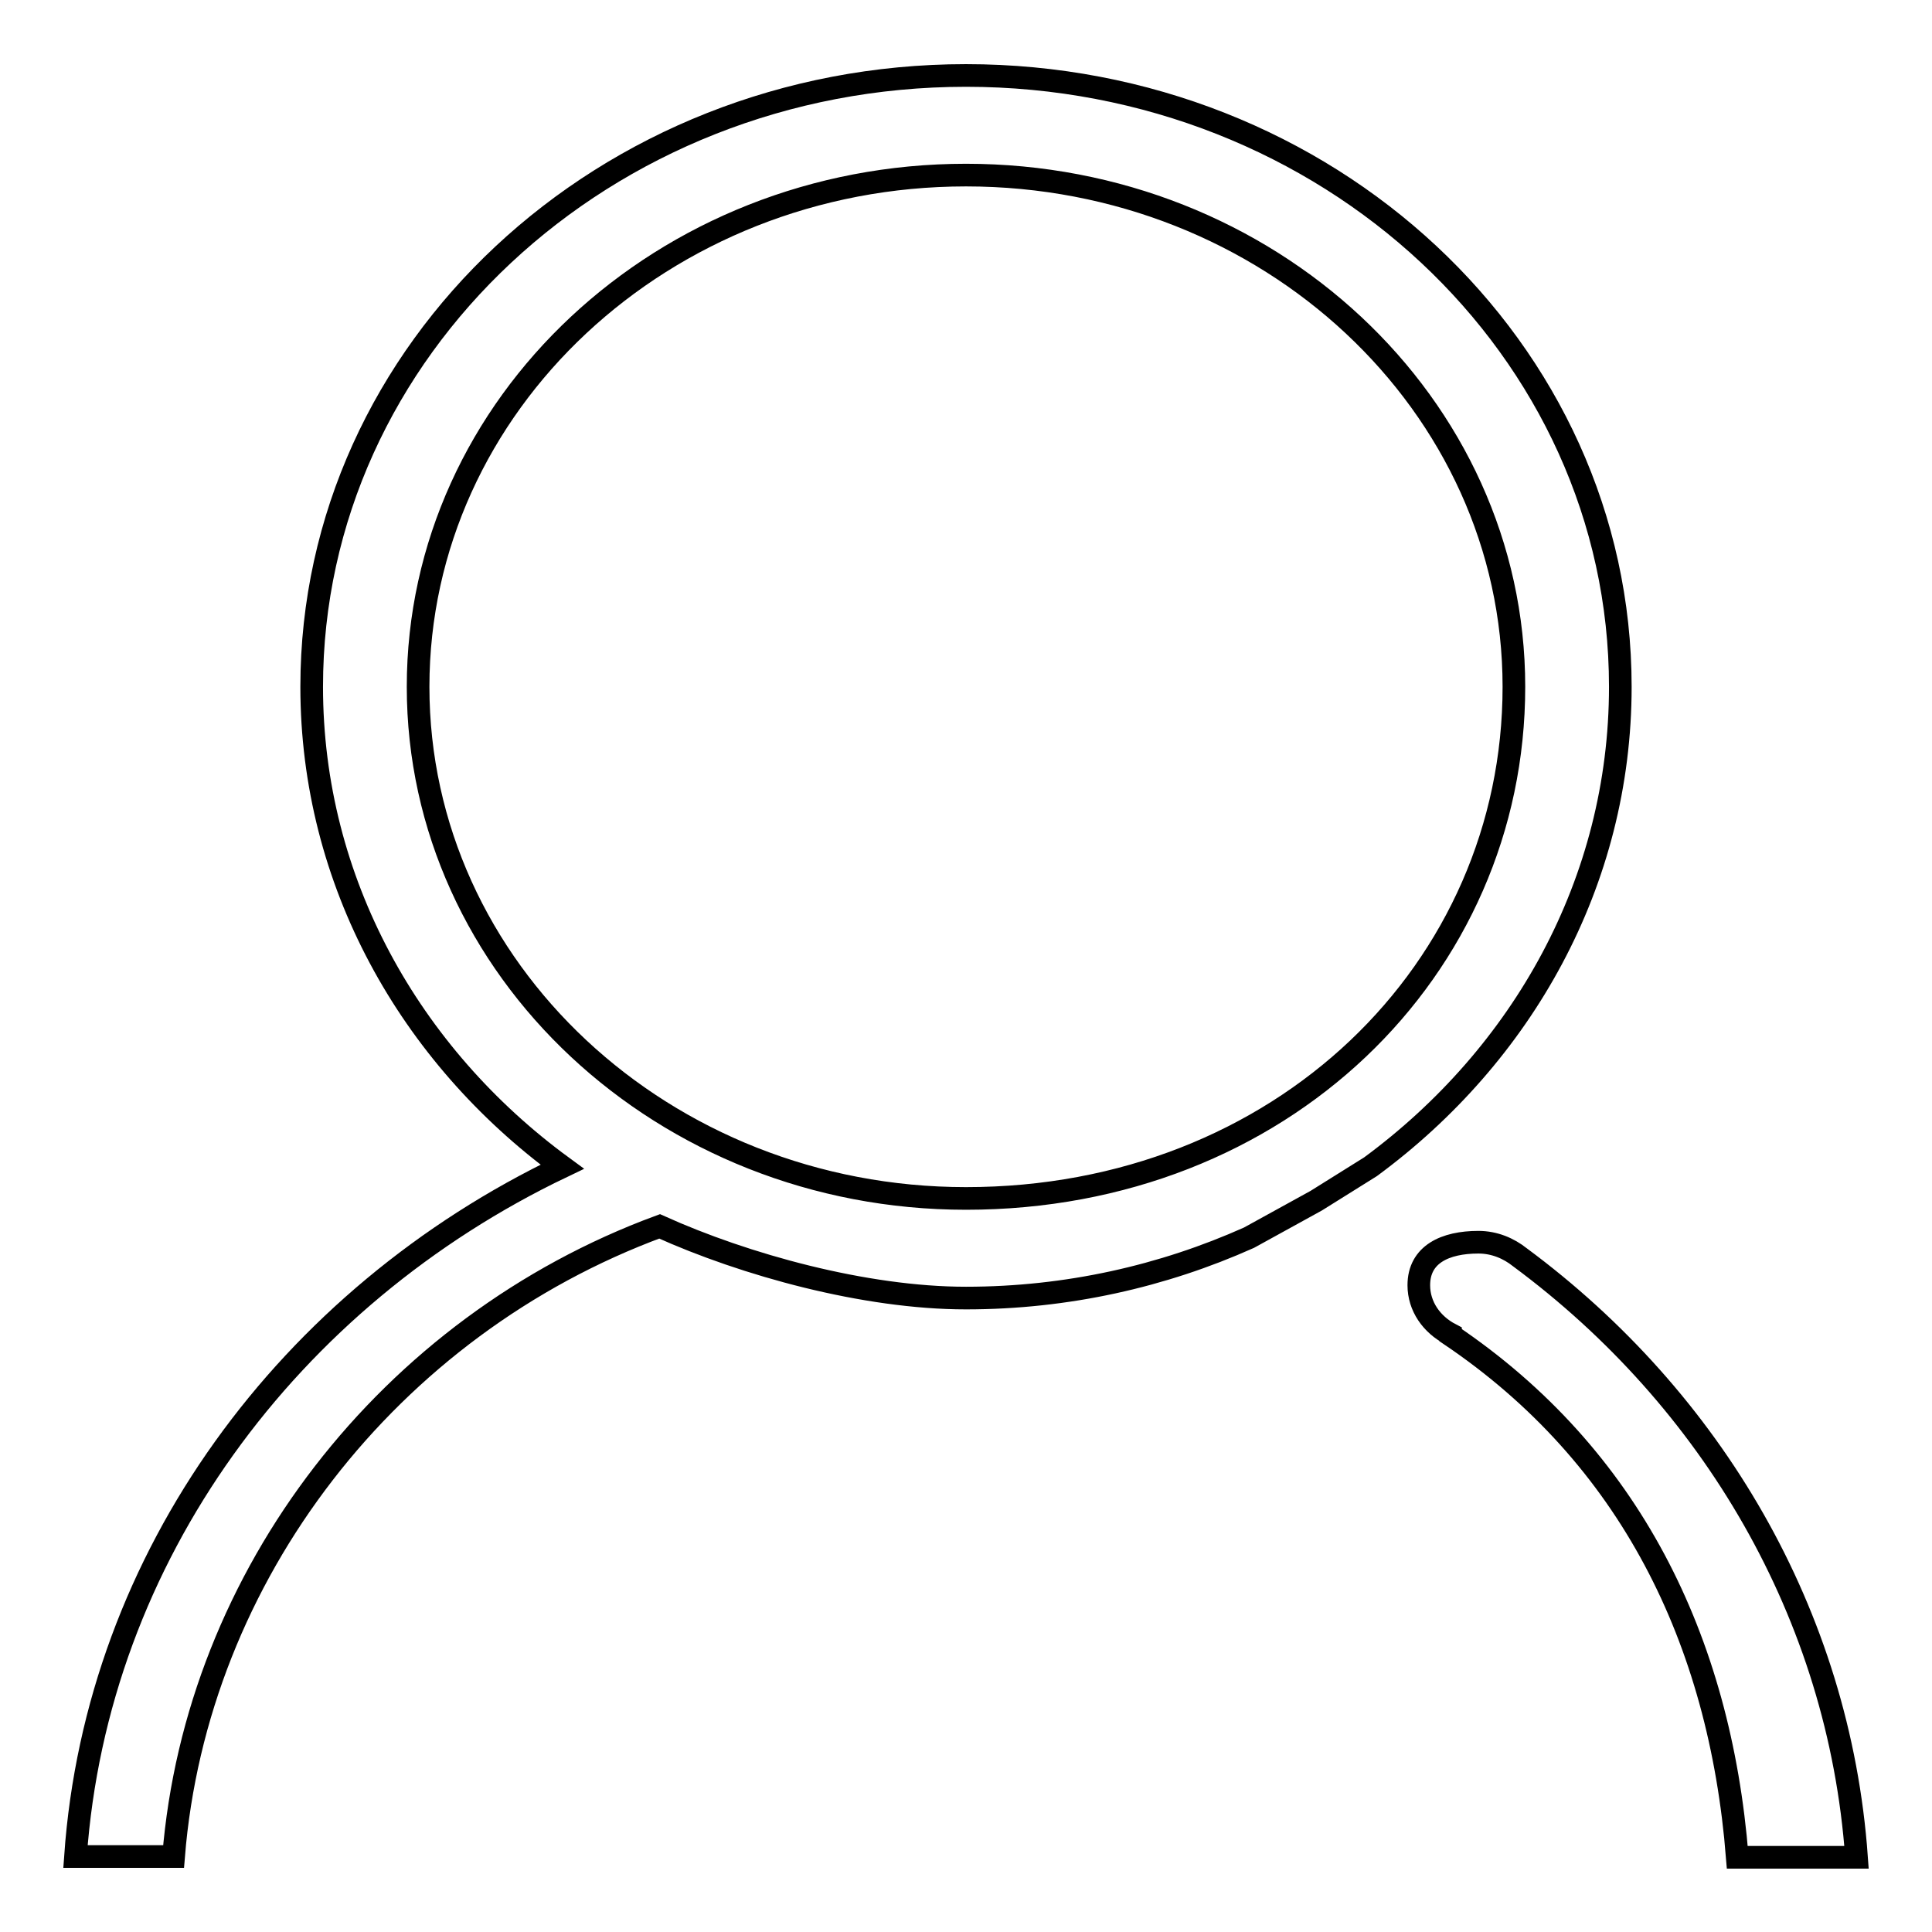 <?xml version="1.0" encoding="utf-8"?>
<!-- Svg Vector Icons : http://www.onlinewebfonts.com/icon -->
<!DOCTYPE svg PUBLIC "-//W3C//DTD SVG 1.1//EN" "http://www.w3.org/Graphics/SVG/1.1/DTD/svg11.dtd">
<svg version="1.1" xmlns="http://www.w3.org/2000/svg" xmlns:xlink="http://www.w3.org/1999/xlink" x="0px" y="0px" viewBox="0 0 256 256" enable-background="new 0 0 256 256" xml:space="preserve">
<g><g><path stroke-width="3" fill-opacity="0" stroke="#000000"  d="M214.7,91c0-44.8-38.8-81-86.7-81S41.3,46.3,41.3,91c0,25.8,13,48.8,33.2,63.6C38.3,171.9,12.8,206.2,10,246h13c3-37.3,28.6-70.3,64.4-83.5c11.3,5.1,27.2,9.5,40.6,9.5s26.1-2.9,37.5-8l8.9-4.9l7.2-4.5C201.7,139.8,214.7,116.9,214.7,91L214.7,91z M128,158.8c-40.1,0-72.6-30.4-72.6-67.8c0-37.4,32.5-67.8,72.6-67.8c40.1,0,72.6,30.4,72.6,67.8C200.6,128.5,169.7,158.8,128,158.8L128,158.8z M201.4,166.6L201.4,166.6c-1.5-1.2-3.4-2-5.5-2c-4.4,0-7.9,1.6-7.9,5.7c0,2.8,1.7,5.2,4.2,6.5l0,0.1c23.7,16,35.7,40.3,38,69.2H246C243.7,213.9,226.8,185.4,201.4,166.6L201.4,166.6z"/></g></g>
</svg>